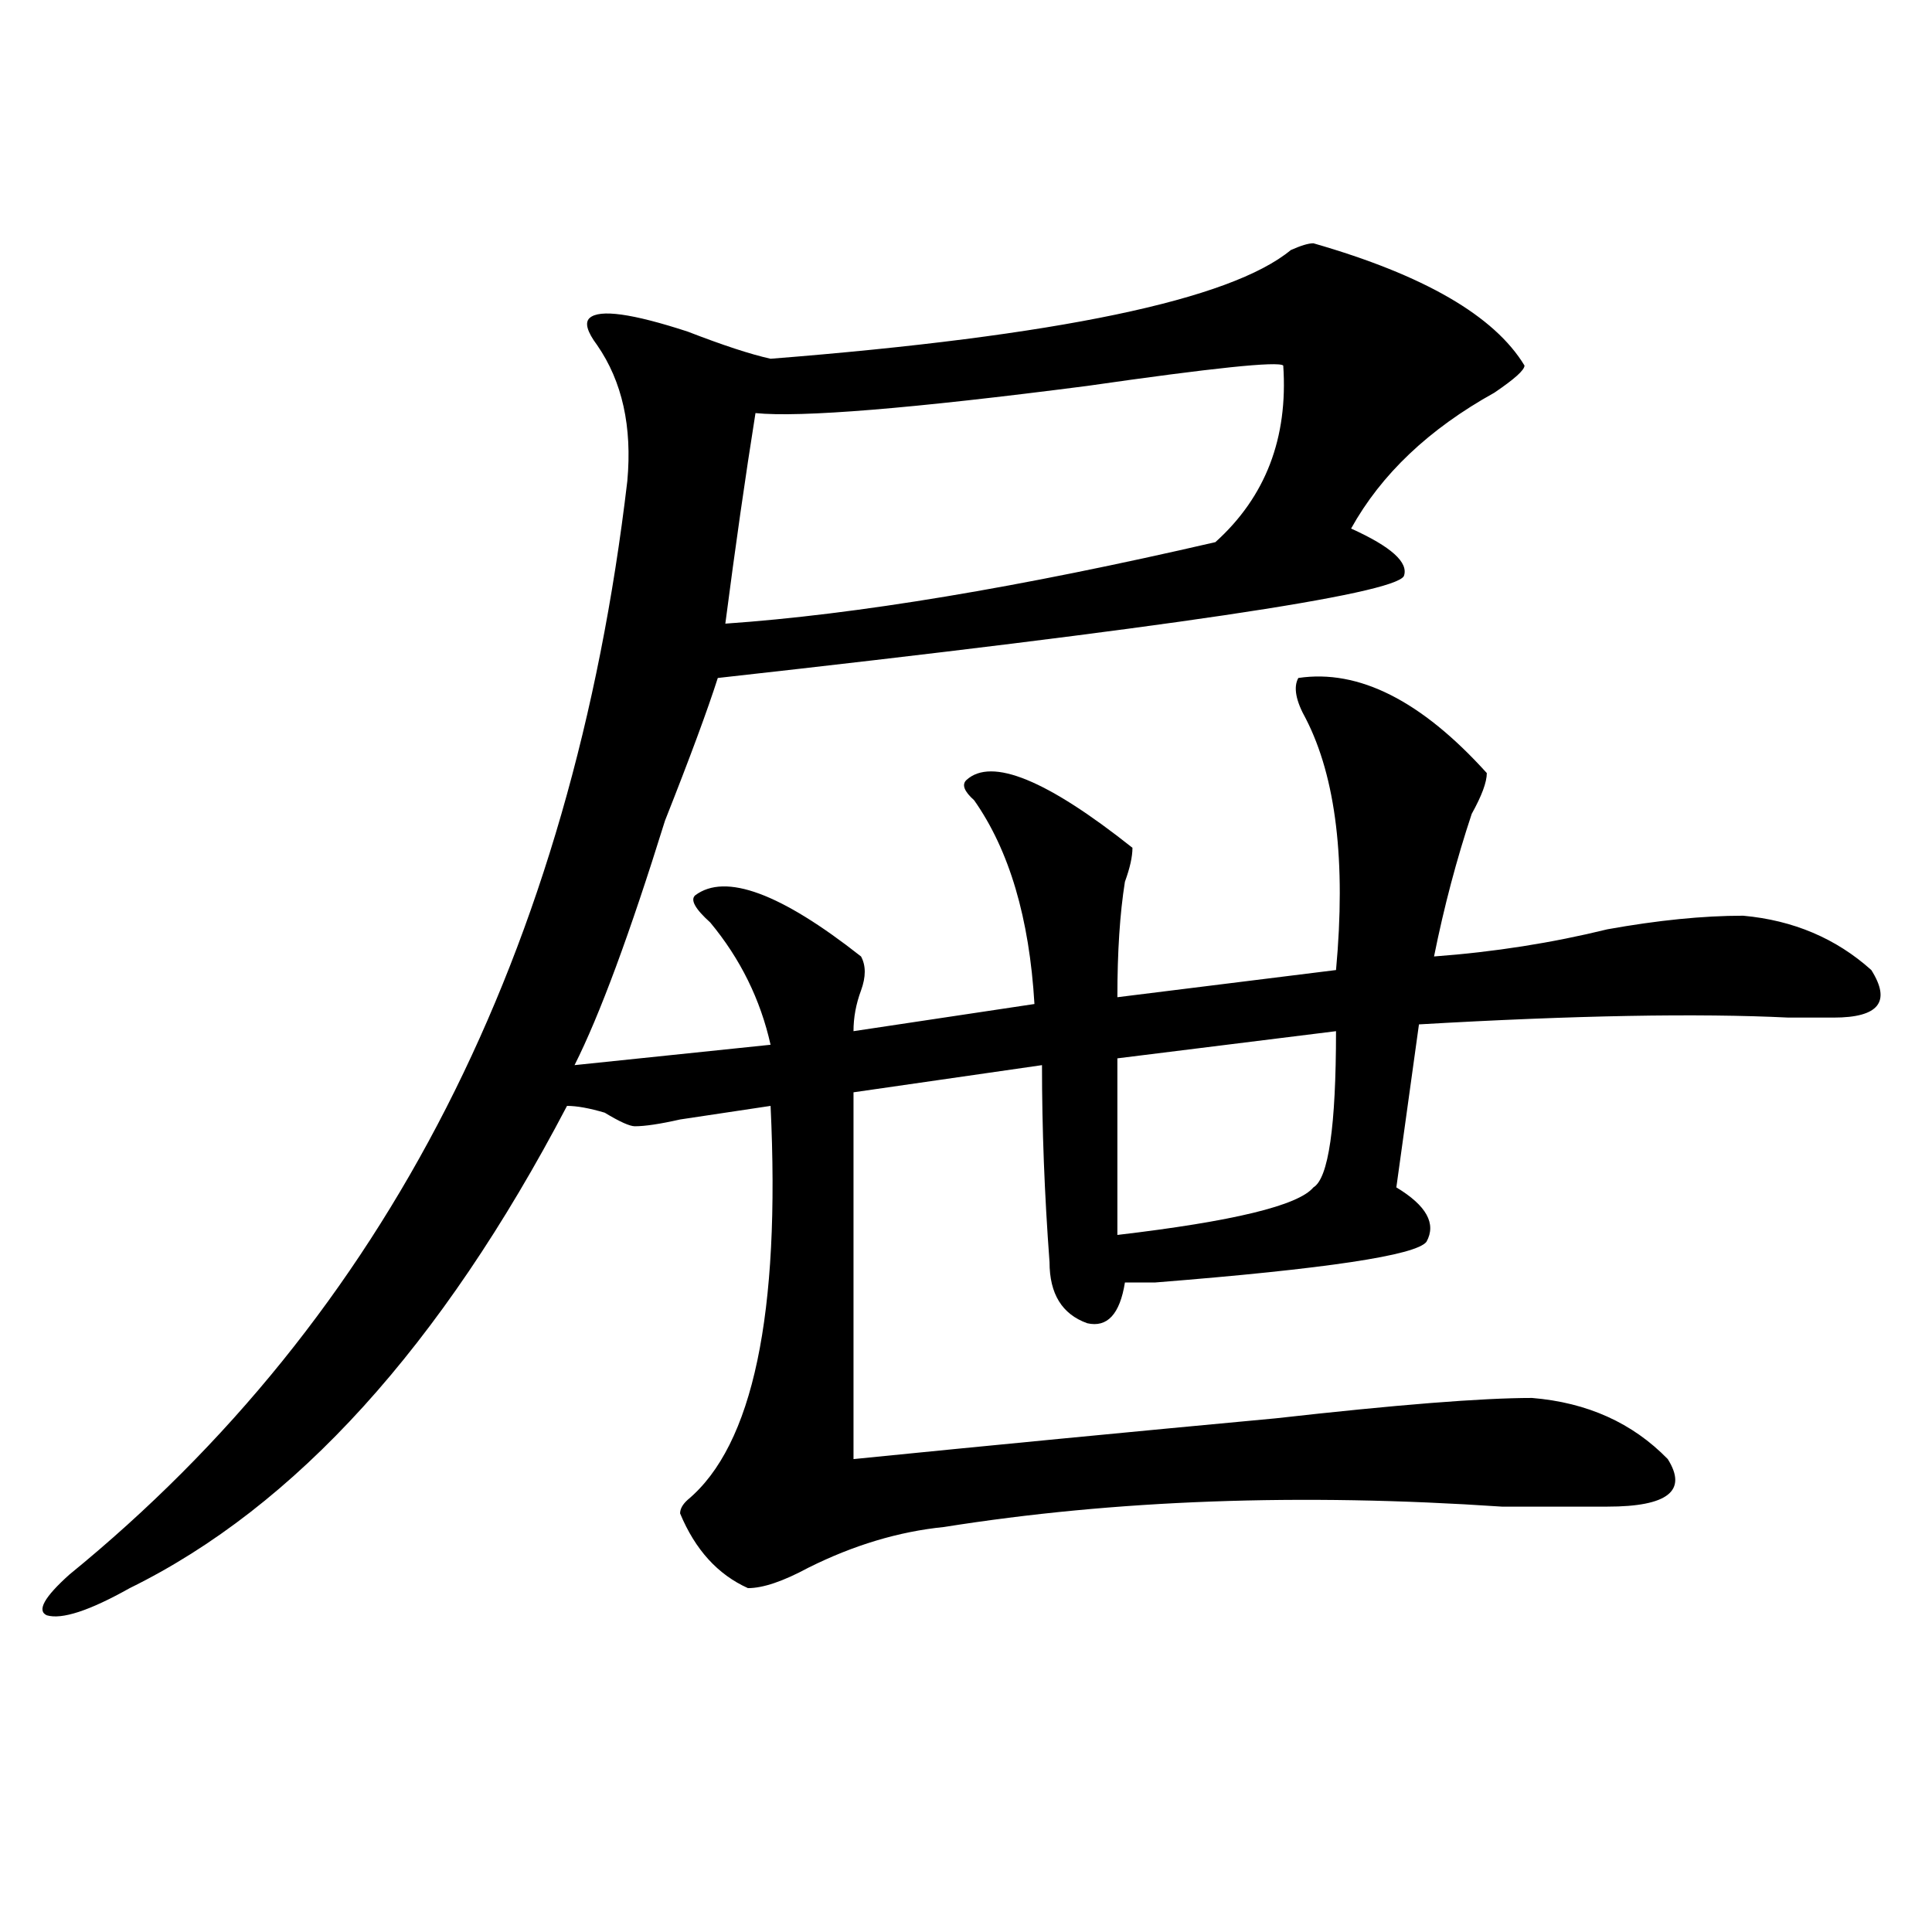 <?xml version="1.0" encoding="utf-8"?>
<!-- Generator: Adobe Illustrator 16.0.0, SVG Export Plug-In . SVG Version: 6.00 Build 0)  -->
<!DOCTYPE svg PUBLIC "-//W3C//DTD SVG 1.1//EN" "http://www.w3.org/Graphics/SVG/1.1/DTD/svg11.dtd">
<svg version="1.1" id="图层_1" xmlns="http://www.w3.org/2000/svg" xmlns:xlink="http://www.w3.org/1999/xlink" x="0px" y="0px"
	 width="1000px" height="1000px" viewBox="0 0 1000 1000" enable-background="new 0 0 1000 1000" xml:space="preserve">
<path d="M679.813,125.922c57.193,16.425,93.656,37.519,109.266,63.281c0,2.362-5.244,7.031-15.609,14.063
	c-33.841,18.786-58.535,42.188-74.145,70.313c20.792,9.394,29.877,17.578,27.316,24.609c-5.244,9.394-123.595,26.972-355.113,52.734
	c-5.244,16.425-14.329,41.034-27.316,73.828c-18.231,58.612-33.841,100.8-46.828,126.563l101.461-10.547
	c-5.244-23.4-15.609-44.494-31.219-63.281c-7.805-7.031-10.427-11.7-7.805-14.063c15.609-11.7,44.206-1.153,85.852,31.641
	c2.561,4.725,2.561,10.547,0,17.578c-2.622,7.031-3.902,14.063-3.902,21.094l93.656-14.063
	c-2.622-44.494-13.049-79.65-31.219-105.469c-5.244-4.669-6.524-8.185-3.902-10.547c12.987-11.7,41.584,0,85.852,35.156
	c0,4.725-1.342,10.547-3.902,17.578c-2.622,16.425-3.902,36.365-3.902,59.766l113.168-14.063c5.183-56.25,0-99.591-15.609-130.078
	c-5.244-9.338-6.524-16.369-3.902-21.094c31.219-4.669,63.718,11.756,97.559,49.219c0,4.725-2.622,11.756-7.805,21.094
	c-7.805,23.456-14.329,48.065-19.512,73.828c31.219-2.307,61.096-7.031,89.754-14.063c25.975-4.669,49.389-7.031,70.242-7.031
	c25.975,2.362,48.108,11.756,66.34,28.125c10.365,16.425,3.902,24.609-19.512,24.609c-5.244,0-13.049,0-23.414,0
	c-46.828-2.307-110.607-1.153-191.215,3.516l-11.707,84.375c15.609,9.394,20.792,18.787,15.609,28.125
	c-5.244,7.031-52.072,14.063-140.484,21.094c-7.805,0-13.049,0-15.609,0c-2.622,16.425-9.146,23.456-19.512,21.094
	c-13.049-4.669-19.512-15.216-19.512-31.641c-2.622-35.156-3.902-69.104-3.902-101.953l-97.559,14.063
	c0,107.831,0,171.112,0,189.844c70.242-7.031,143.045-14.063,218.531-21.094c62.438-7.031,106.644-10.547,132.68-10.547
	c28.597,2.362,52.011,12.909,70.242,31.641c10.365,16.425,0,24.609-31.219,24.609c-10.427,0-28.658,0-54.633,0
	c-104.083-7.031-200.361-3.516-288.773,10.547c-23.414,2.362-46.828,9.394-70.242,21.094c-13.049,7.031-23.414,10.547-31.219,10.547
	c-15.609-7.031-27.316-19.885-35.121-38.672c0-2.307,1.28-4.669,3.902-7.031c33.779-28.125,48.108-96.075,42.926-203.906
	c-15.609,2.362-31.219,4.725-46.828,7.031c-10.427,2.362-18.231,3.516-23.414,3.516c-2.622,0-7.805-2.307-15.609-7.031
	c-7.805-2.307-14.329-3.516-19.512-3.516c-65.06,124.256-140.484,207.422-226.336,249.609c-20.854,11.7-35.121,16.369-42.926,14.063
	c-5.244-2.362-1.342-9.394,11.707-21.094c163.898-133.594,260.115-322.229,288.773-566.016c2.561-28.125-2.622-51.526-15.609-70.313
	c-5.244-7.031-6.524-11.7-3.902-14.063c5.183-4.669,22.072-2.308,50.73,7.031c18.17,7.031,32.499,11.755,42.926,14.063
	c148.289-11.7,238.043-30.433,269.262-56.25C673.288,127.13,677.19,125.922,679.813,125.922z M664.203,189.203
	c-2.622-2.308-36.463,1.208-101.461,10.547c-91.096,11.755-148.289,16.425-171.703,14.063
	c-5.244,32.849-10.427,69.159-15.609,108.984c67.62-4.669,152.191-18.731,253.652-42.188
	C655.057,257.208,666.764,226.722,664.203,189.203z M691.52,533.734l-113.168,14.063v91.406
	c59.815-7.031,93.656-15.216,101.461-24.609C687.617,609.925,691.52,582.953,691.52,533.734z"/>
</svg>
